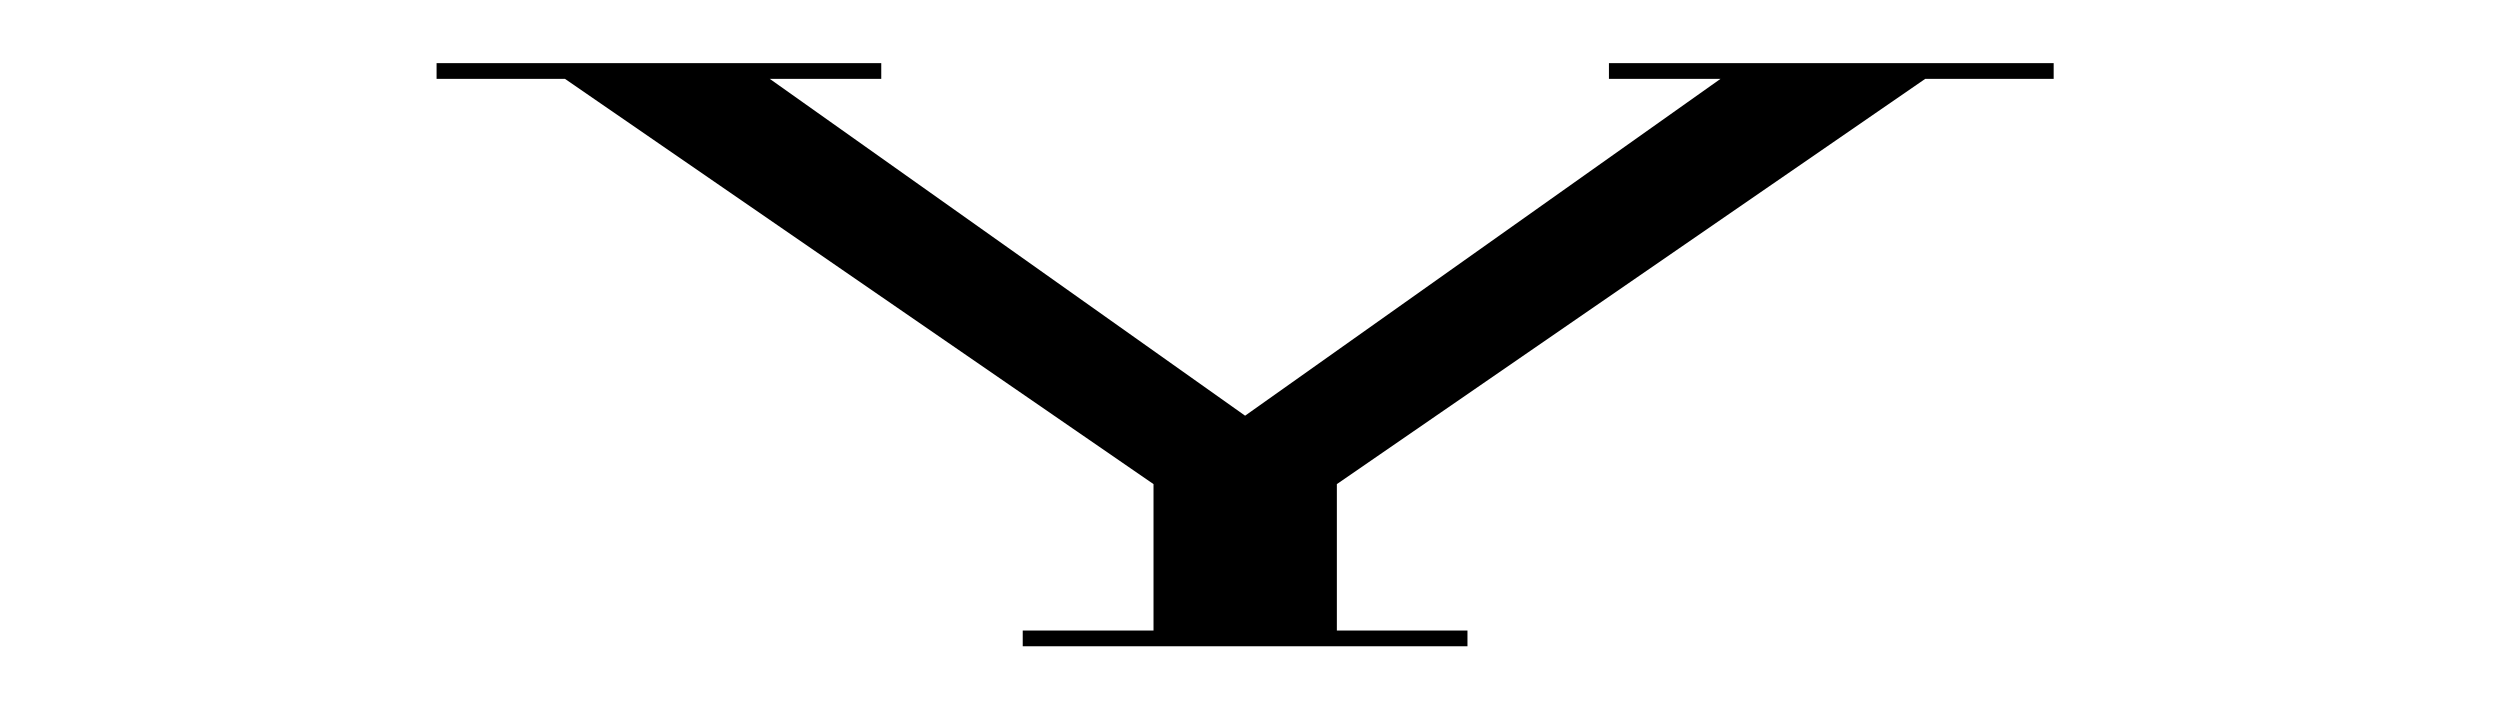 <svg xmlns="http://www.w3.org/2000/svg" width="350" height="100" viewBox="0 0 92.604 26.458"><polygon transform="matrix(.066 0 0 .066 -36.076 -27.567)" points="863.7 461.95 1194 689.38 1194 771.56 1120.6 771.56 1120.6 780.38 1370.2 780.38 1370.2 771.56 1296.9 771.56 1296.9 689.38 1627.1 461.95 1699.2 461.95 1699.2 453.13 1449.6 453.13 1449.6 461.95 1512.2 461.95 1245.4 650.98 978.64 461.95 1041.2 461.95 1041.2 453.13 791.63 453.13 791.63 461.95"></polygon></svg>